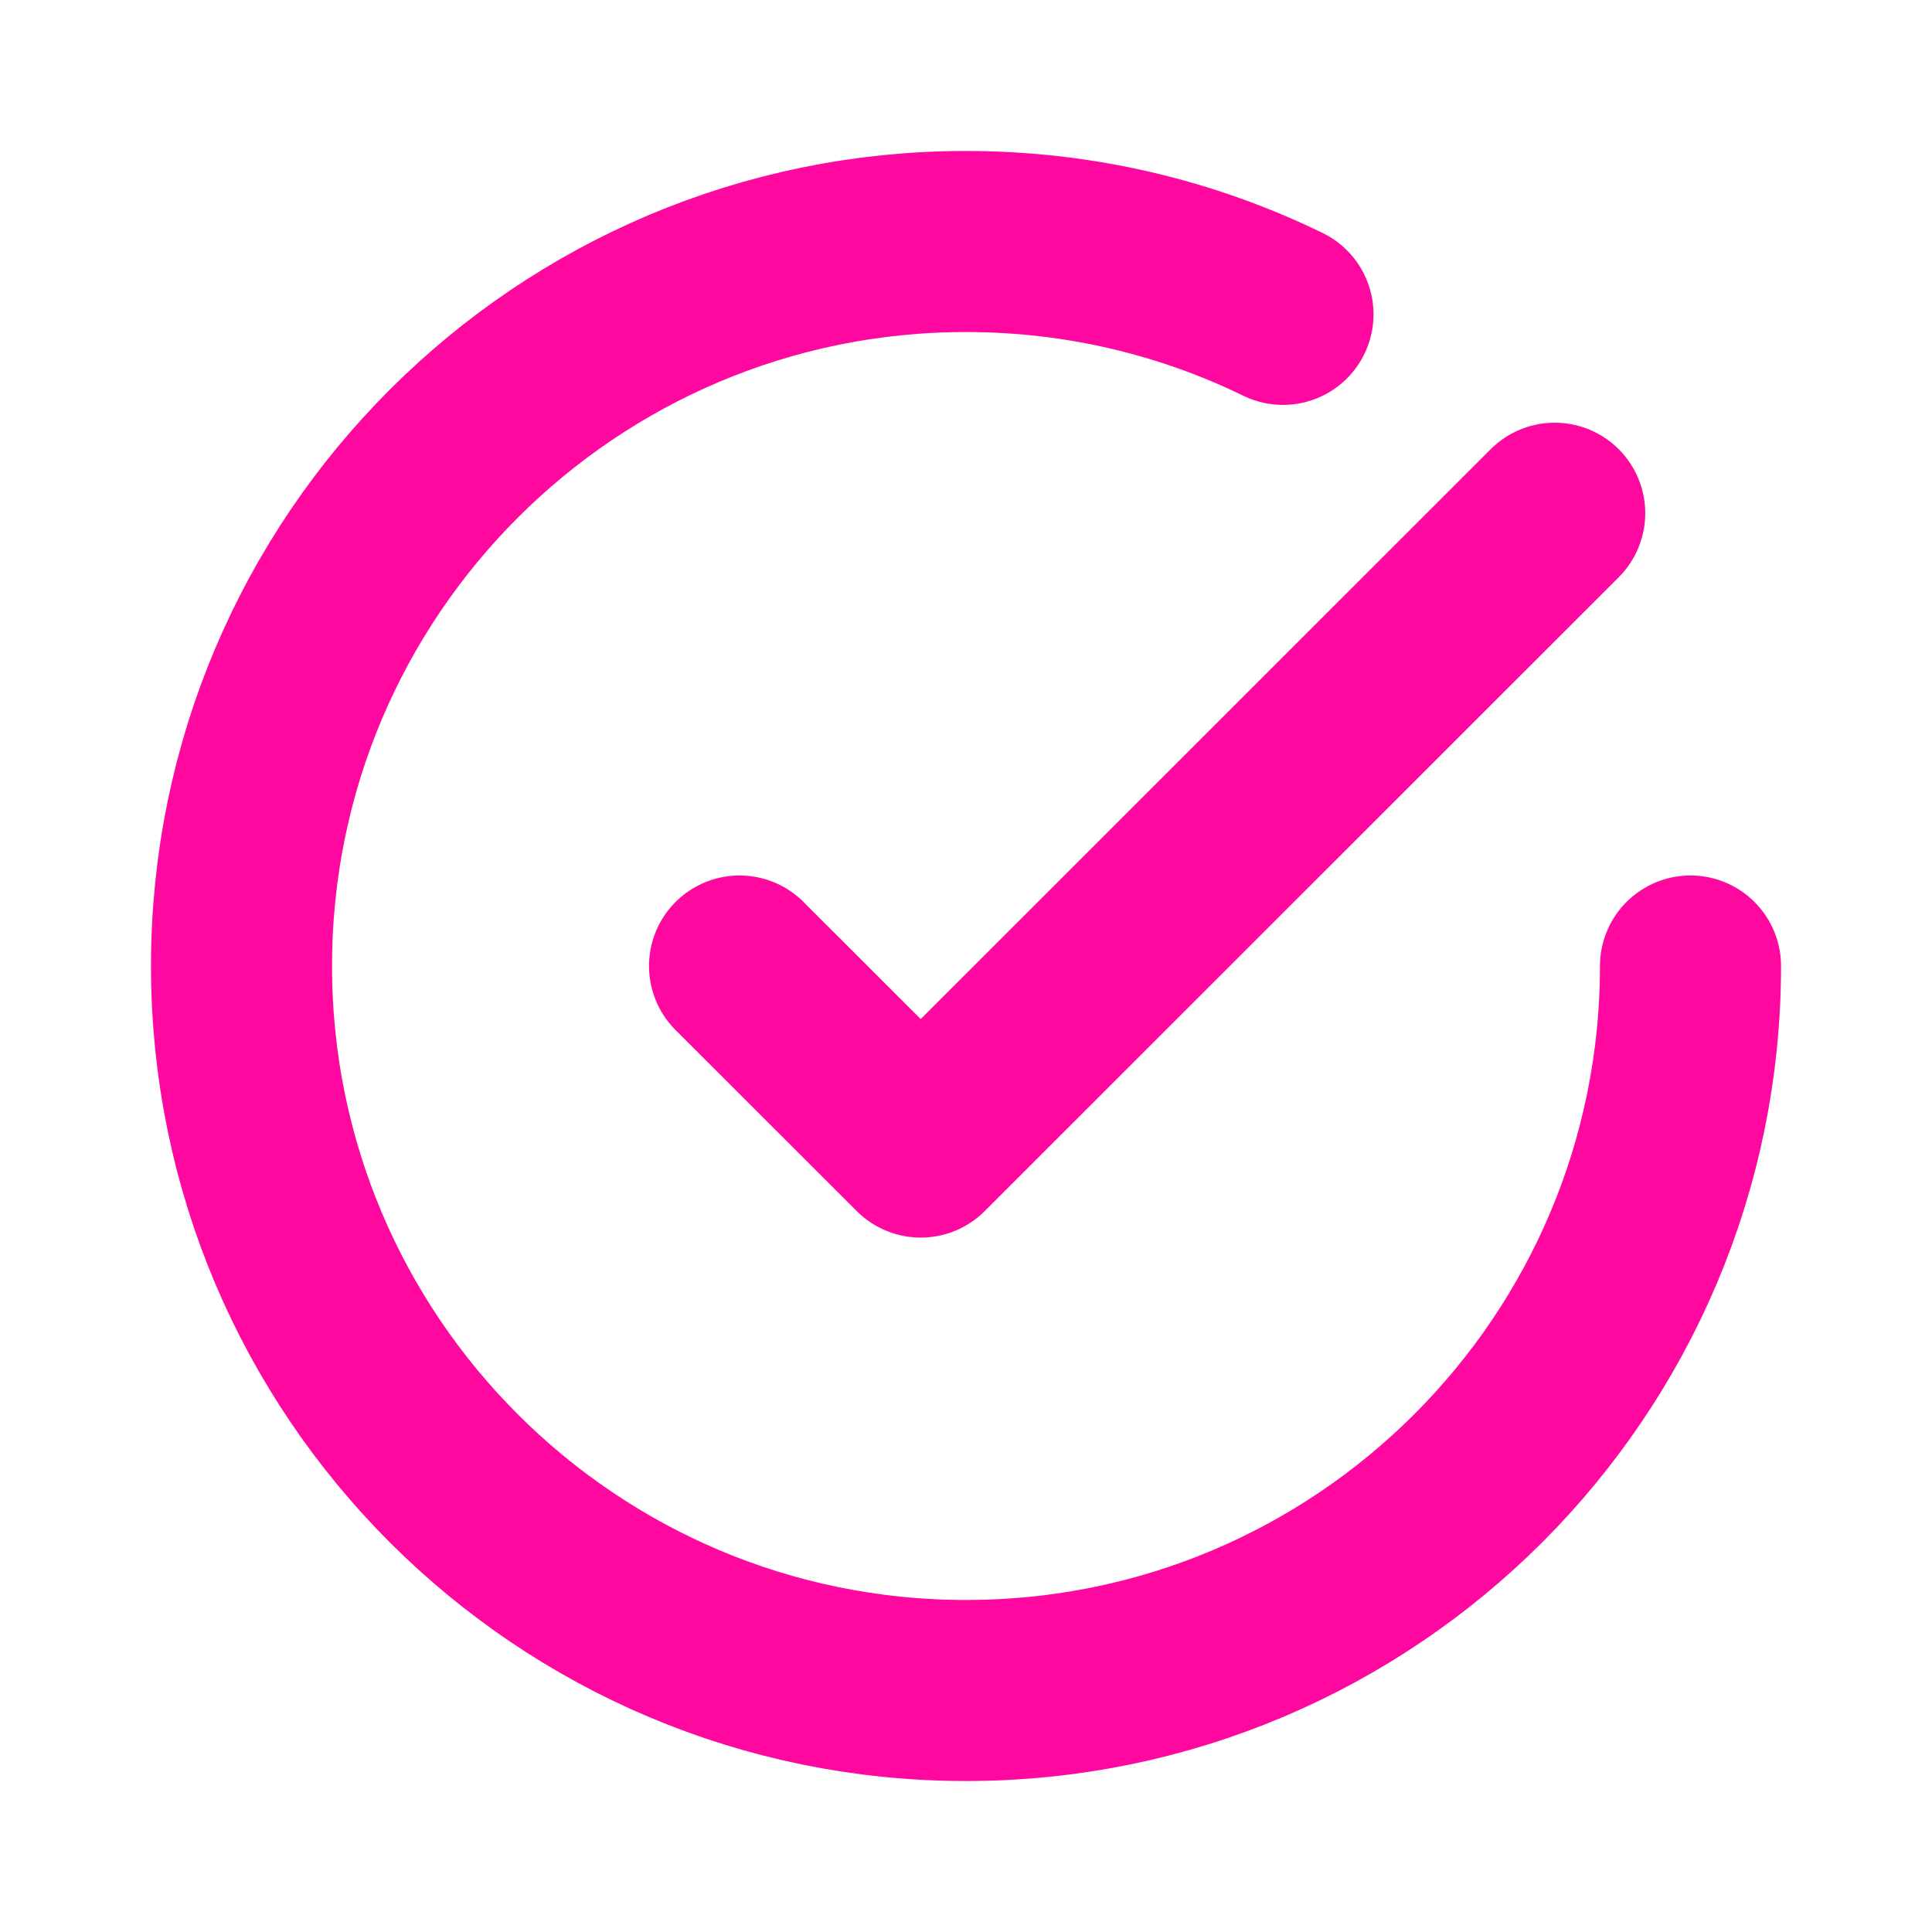 <svg width="14" height="14" viewBox="0 0 14 14" fill="none" xmlns="http://www.w3.org/2000/svg">
<path d="M12.25 7C12.25 9.899 9.899 12.25 7 12.25C4.101 12.25 1.75 9.899 1.75 7C1.75 4.101 4.101 1.75 7 1.75C7.824 1.75 8.603 1.94 9.297 2.278M11.266 3.719L6.672 8.312L5.359 7" stroke="#FF08A0" stroke-width="1.312" stroke-linecap="round" stroke-linejoin="round"/>
</svg>
